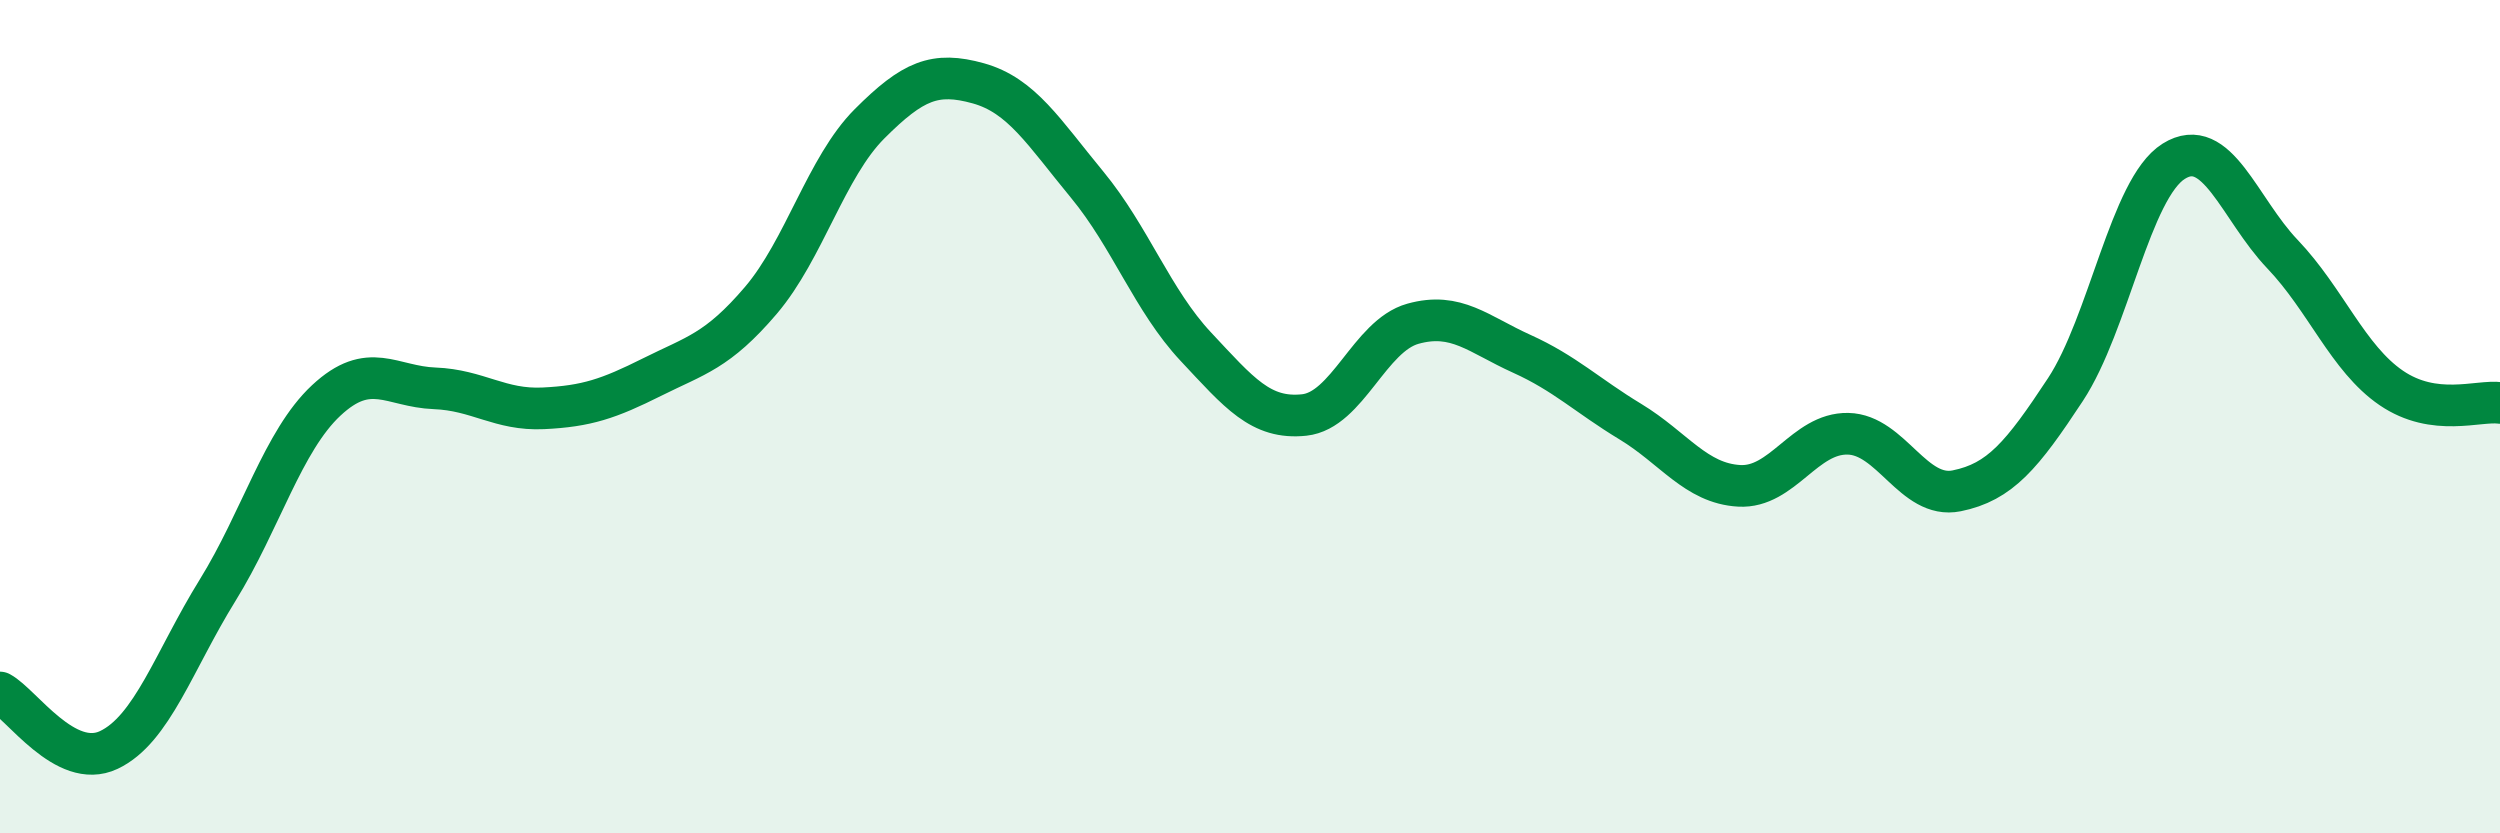 
    <svg width="60" height="20" viewBox="0 0 60 20" xmlns="http://www.w3.org/2000/svg">
      <path
        d="M 0,16.62 C 0.52,16.9 1.57,18.49 2.61,18 C 3.65,17.51 4.18,15.85 5.22,14.17 C 6.26,12.49 6.79,10.58 7.83,9.61 C 8.87,8.64 9.39,9.28 10.43,9.32 C 11.47,9.36 12,9.85 13.04,9.8 C 14.08,9.75 14.61,9.57 15.65,9.05 C 16.69,8.53 17.22,8.43 18.26,7.21 C 19.3,5.99 19.83,4.01 20.87,2.97 C 21.91,1.93 22.44,1.71 23.48,2 C 24.52,2.29 25.05,3.17 26.09,4.43 C 27.13,5.69 27.66,7.21 28.7,8.32 C 29.74,9.43 30.26,10.07 31.3,9.96 C 32.34,9.85 32.87,8.06 33.91,7.77 C 34.95,7.48 35.48,8.02 36.52,8.49 C 37.56,8.96 38.09,9.49 39.13,10.12 C 40.17,10.75 40.7,11.6 41.74,11.66 C 42.78,11.72 43.31,10.39 44.35,10.41 C 45.39,10.43 45.92,11.99 46.96,11.78 C 48,11.57 48.53,10.93 49.57,9.35 C 50.61,7.77 51.13,4.52 52.17,3.87 C 53.21,3.22 53.74,5.01 54.78,6.1 C 55.82,7.19 56.35,8.6 57.39,9.31 C 58.43,10.02 59.48,9.6 60,9.67L60 20L0 20Z"
        fill="#008740"
        opacity="0.1"
        stroke-linecap="round"
        stroke-linejoin="round"
      />
      <path
        d="M 0,16.62 C 0.52,16.9 1.57,18.49 2.61,18 C 3.65,17.51 4.18,15.85 5.22,14.17 C 6.26,12.49 6.79,10.58 7.83,9.61 C 8.87,8.64 9.39,9.28 10.43,9.32 C 11.47,9.36 12,9.85 13.04,9.8 C 14.08,9.75 14.61,9.57 15.65,9.05 C 16.69,8.53 17.22,8.43 18.26,7.21 C 19.3,5.99 19.83,4.01 20.87,2.97 C 21.91,1.93 22.44,1.71 23.48,2 C 24.52,2.29 25.05,3.17 26.09,4.43 C 27.13,5.69 27.66,7.21 28.7,8.32 C 29.74,9.43 30.26,10.07 31.3,9.96 C 32.34,9.85 32.87,8.06 33.91,7.77 C 34.95,7.48 35.48,8.02 36.52,8.49 C 37.56,8.96 38.09,9.49 39.13,10.12 C 40.17,10.75 40.7,11.6 41.74,11.66 C 42.78,11.72 43.31,10.39 44.35,10.41 C 45.39,10.43 45.92,11.99 46.96,11.78 C 48,11.57 48.53,10.93 49.57,9.35 C 50.61,7.77 51.13,4.52 52.17,3.87 C 53.21,3.22 53.74,5.01 54.78,6.1 C 55.82,7.19 56.35,8.6 57.39,9.31 C 58.43,10.02 59.48,9.6 60,9.67"
        stroke="#008740"
        stroke-width="1"
        fill="none"
        stroke-linecap="round"
        stroke-linejoin="round"
      />
    </svg>
  